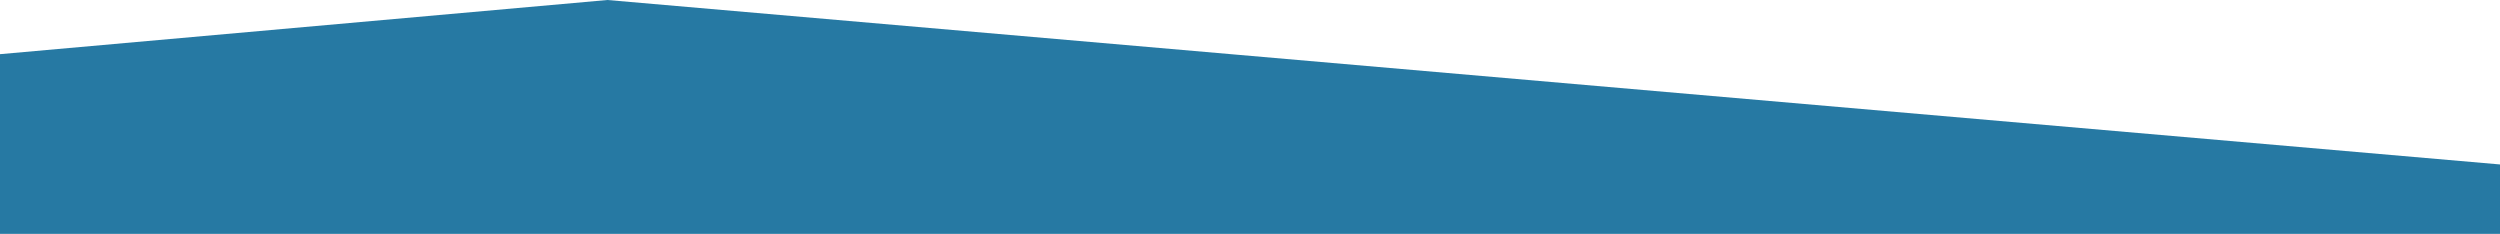 <?xml version="1.0" encoding="UTF-8"?>
<svg xmlns="http://www.w3.org/2000/svg" xmlns:xlink="http://www.w3.org/1999/xlink" version="1.1" id="Ebene_1" x="0px" y="0px" viewBox="0 0 1920 179.6" style="enable-background:new 0 0 1920 179.6;" xml:space="preserve">
<style type="text/css">
	.st0{fill:#2679A3;}
</style>
<g id="Ebene_2_00000026151915515401274320000008534410553359181756_">
	<g id="Ebene_1-2">
		<g id="Ebene_2-2">
			<g id="Ebene_1-2-2">
				<polygon class="st0" points="0,179.6 0,41.6 466.5,0 1920,126.3 1920,179.6     "></polygon>
			</g>
		</g>
	</g>
</g>
</svg>
